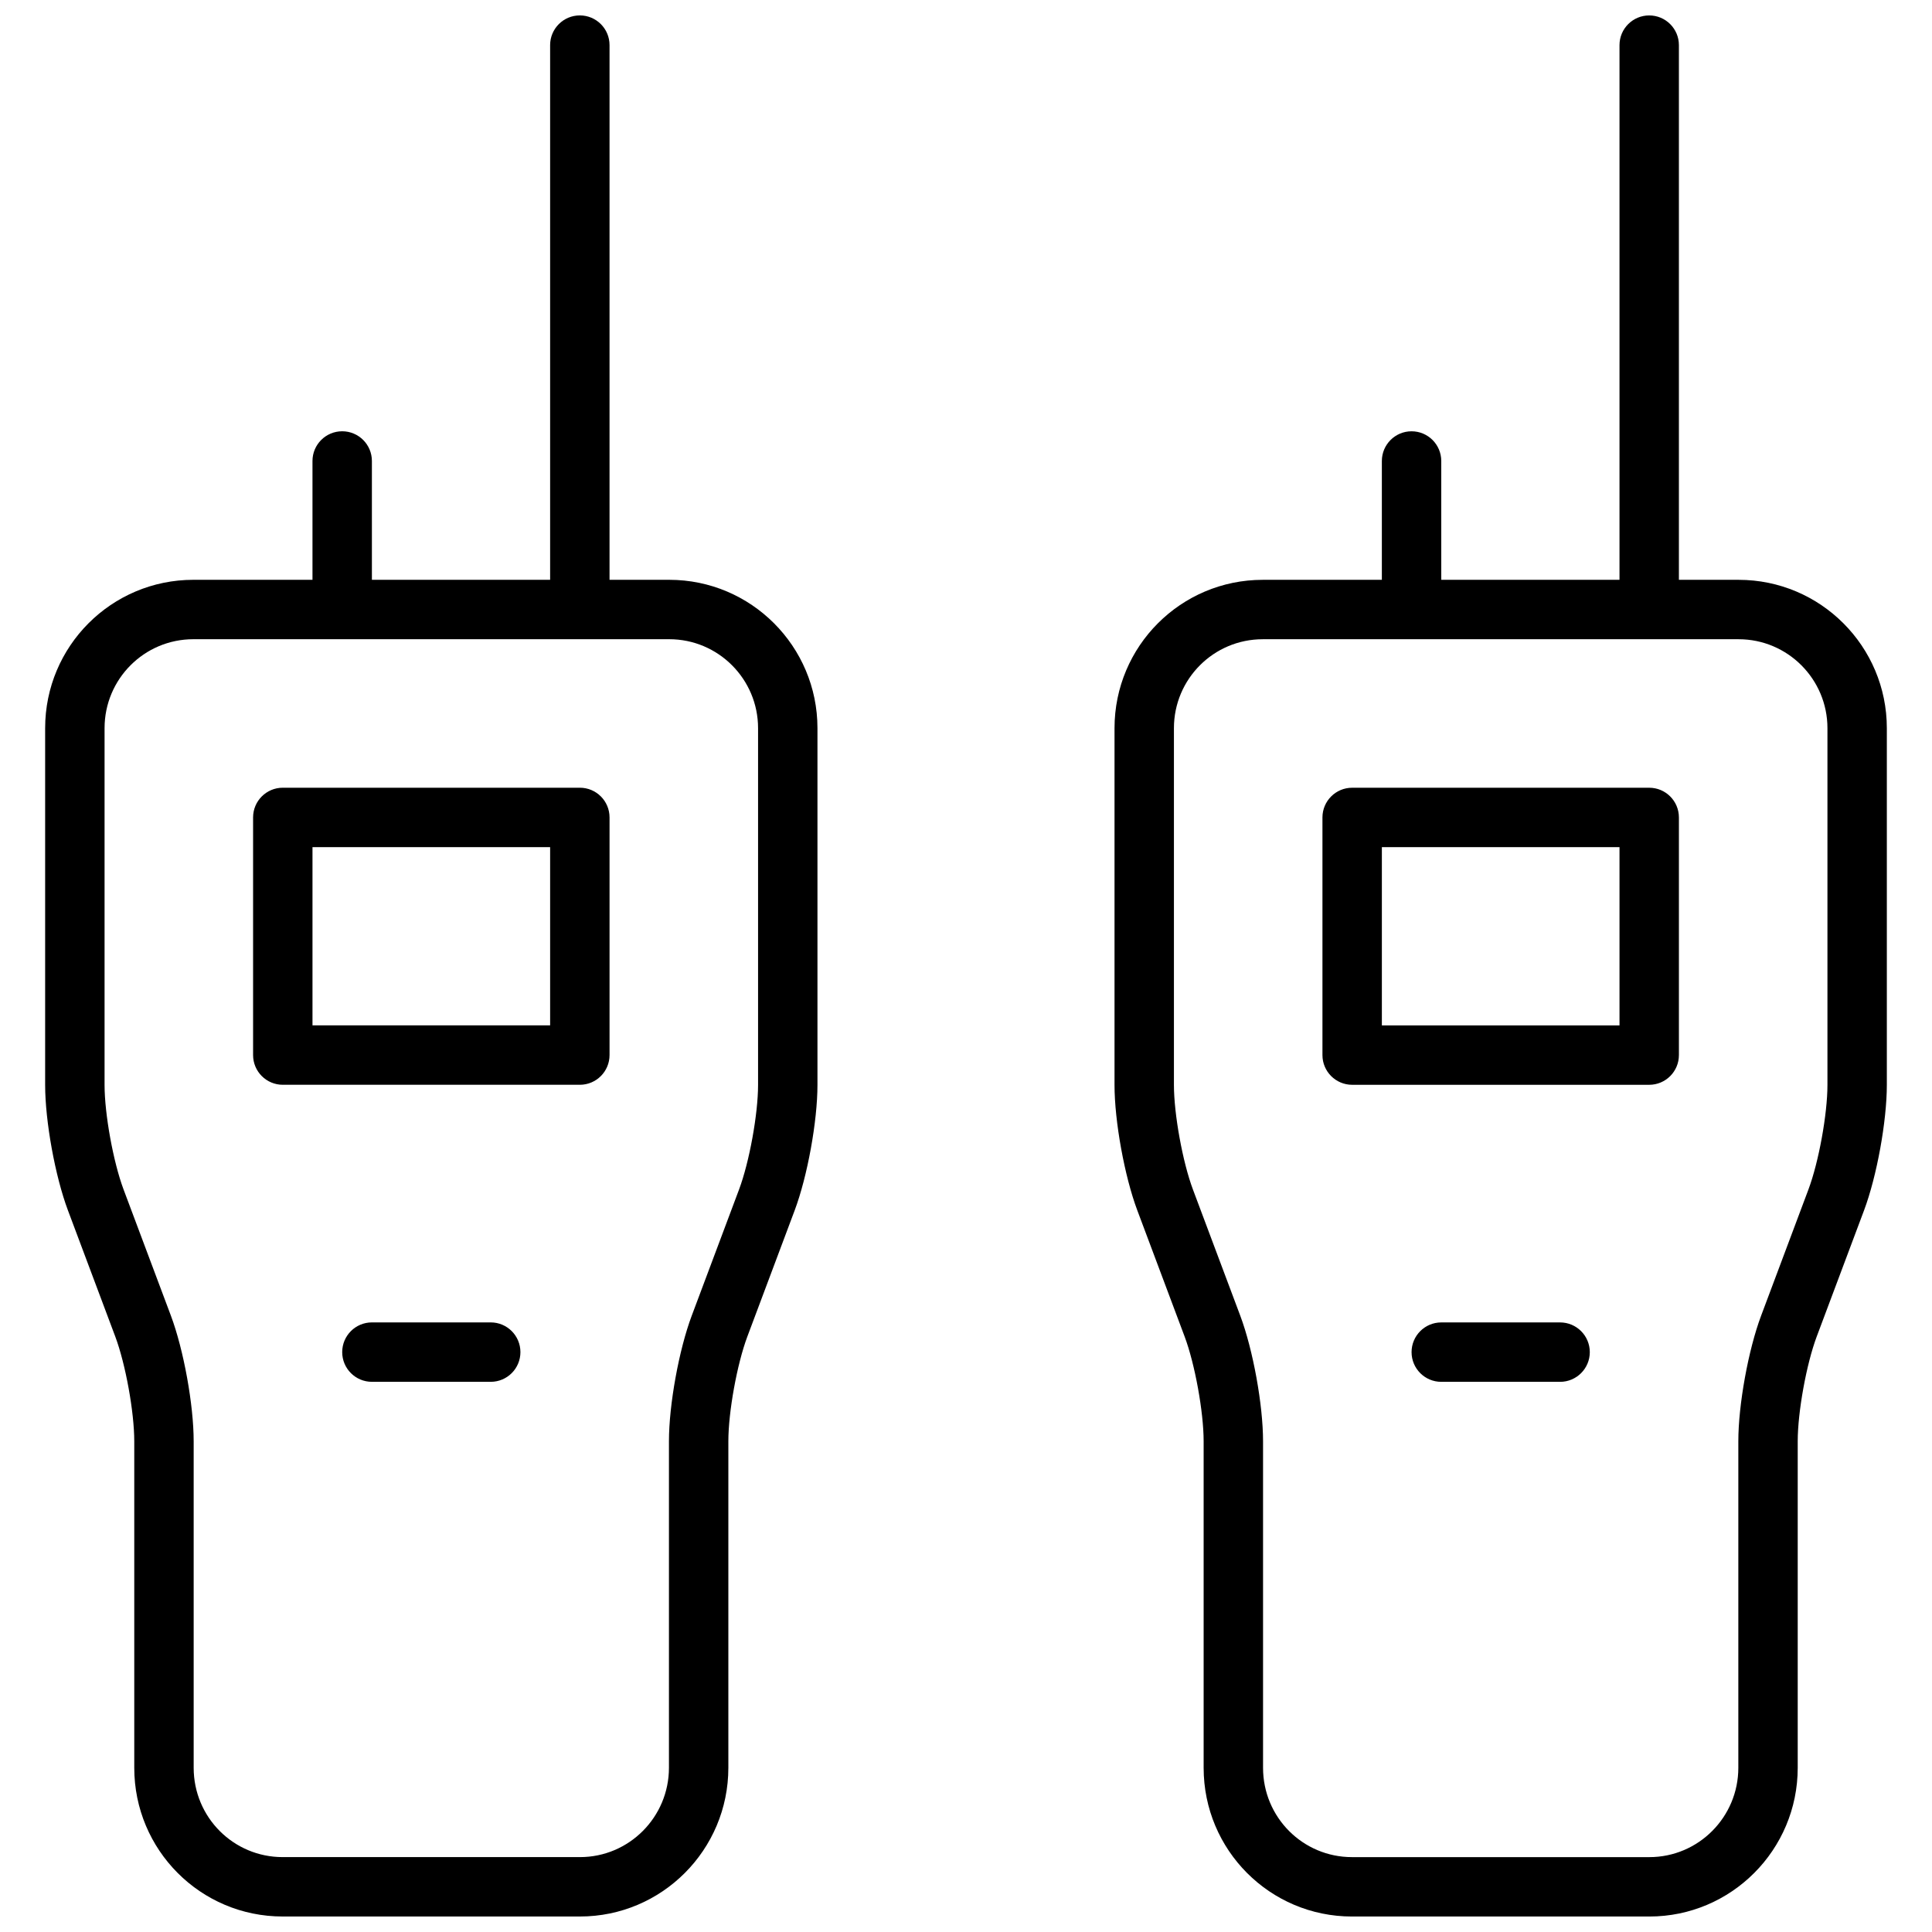 <?xml version="1.0" encoding="UTF-8"?>
<!-- Uploaded to: ICON Repo, www.iconrepo.com, Generator: ICON Repo Mixer Tools -->
<svg width="800px" height="800px" version="1.1" viewBox="144 144 512 512" xmlns="http://www.w3.org/2000/svg">
 <defs>
  <clipPath id="a">
   <path d="m155 148.09h490v503.81h-490z"/>
  </clipPath>
 </defs>
 <g clip-path="url(#a)">
  <path d="m525.95 297.66h47.234v-141.7c0-4.348 3.523-7.871 7.871-7.871 4.348 0 7.871 3.523 7.871 7.871v141.7h15.824c21.688 0 39.281 17.621 39.281 39.316v94.543c0 9.617-2.652 24.207-6.039 33.238l-12.543 33.445c-2.731 7.285-5.035 19.965-5.035 27.746v86.531c0 21.758-17.613 39.418-39.316 39.418h-78.805c-21.738 0-39.316-17.613-39.316-39.418v-86.531c0-7.75-2.312-20.484-5.039-27.746l-12.539-33.445c-3.391-9.039-6.039-23.613-6.039-33.238v-94.543c0-21.719 17.574-39.316 39.281-39.316h31.566v-31.488c0-4.348 3.523-7.875 7.871-7.875s7.871 3.527 7.871 7.875zm-47.23 228.29v86.531c0 13.113 10.539 23.676 23.574 23.676h78.805c12.996 0 23.574-10.605 23.574-23.676v-86.531c0-9.668 2.644-24.223 6.039-33.277l12.539-33.445c2.727-7.266 5.039-19.98 5.039-27.707v-94.543c0-13.008-10.551-23.574-23.539-23.574h-126.11c-13.008 0-23.539 10.547-23.539 23.574v94.543c0 7.734 2.309 20.434 5.035 27.707l12.543 33.445c3.387 9.035 6.039 23.641 6.039 33.277zm23.617-173.19h78.719c4.348 0 7.871 3.523 7.871 7.871v62.977c0 4.348-3.523 7.875-7.871 7.875h-78.719c-4.348 0-7.875-3.527-7.875-7.875v-62.977c0-4.348 3.527-7.871 7.875-7.871zm7.871 62.977h62.977v-47.23h-62.977zm47.23 78.719c4.348 0 7.875 3.527 7.875 7.875 0 4.348-3.527 7.871-7.875 7.871h-31.488c-4.348 0-7.871-3.523-7.871-7.871 0-4.348 3.523-7.875 7.871-7.875zm-314.88-196.8h47.23v-141.7c0-4.348 3.527-7.871 7.875-7.871 4.348 0 7.871 3.523 7.871 7.871v141.7h15.82c21.691 0 39.281 17.621 39.281 39.316v94.543c0 9.617-2.648 24.207-6.035 33.238l-12.543 33.445c-2.734 7.285-5.035 19.965-5.035 27.746v86.531c0 21.758-17.617 39.418-39.32 39.418h-78.801c-21.738 0-39.32-17.613-39.32-39.418v-86.531c0-7.75-2.312-20.484-5.035-27.746l-12.543-33.445c-3.391-9.039-6.039-23.613-6.039-33.238v-94.543c0-21.719 17.574-39.316 39.281-39.316h31.566v-31.488c0-4.348 3.527-7.875 7.875-7.875s7.871 3.527 7.871 7.875zm-47.234 228.29v86.531c0 13.113 10.543 23.676 23.578 23.676h78.801c13 0 23.574-10.605 23.574-23.676v-86.531c0-9.668 2.644-24.223 6.039-33.277l12.543-33.445c2.723-7.266 5.035-19.98 5.035-27.707v-94.543c0-13.008-10.551-23.574-23.539-23.574h-126.11c-13.008 0-23.535 10.547-23.535 23.574v94.543c0 7.734 2.309 20.434 5.035 27.707l12.543 33.445c3.387 9.035 6.035 23.641 6.035 33.277zm23.617-173.19h78.723c4.348 0 7.871 3.523 7.871 7.871v62.977c0 4.348-3.523 7.875-7.871 7.875h-78.723c-4.348 0-7.871-3.527-7.871-7.875v-62.977c0-4.348 3.523-7.871 7.871-7.871zm7.871 62.977h62.977v-47.23h-62.977zm47.234 78.719c4.348 0 7.871 3.527 7.871 7.875 0 4.348-3.523 7.871-7.871 7.871h-31.488c-4.348 0-7.871-3.523-7.871-7.871 0-4.348 3.523-7.875 7.871-7.875z" fill-rule="evenodd"/>
 </g>
</svg>